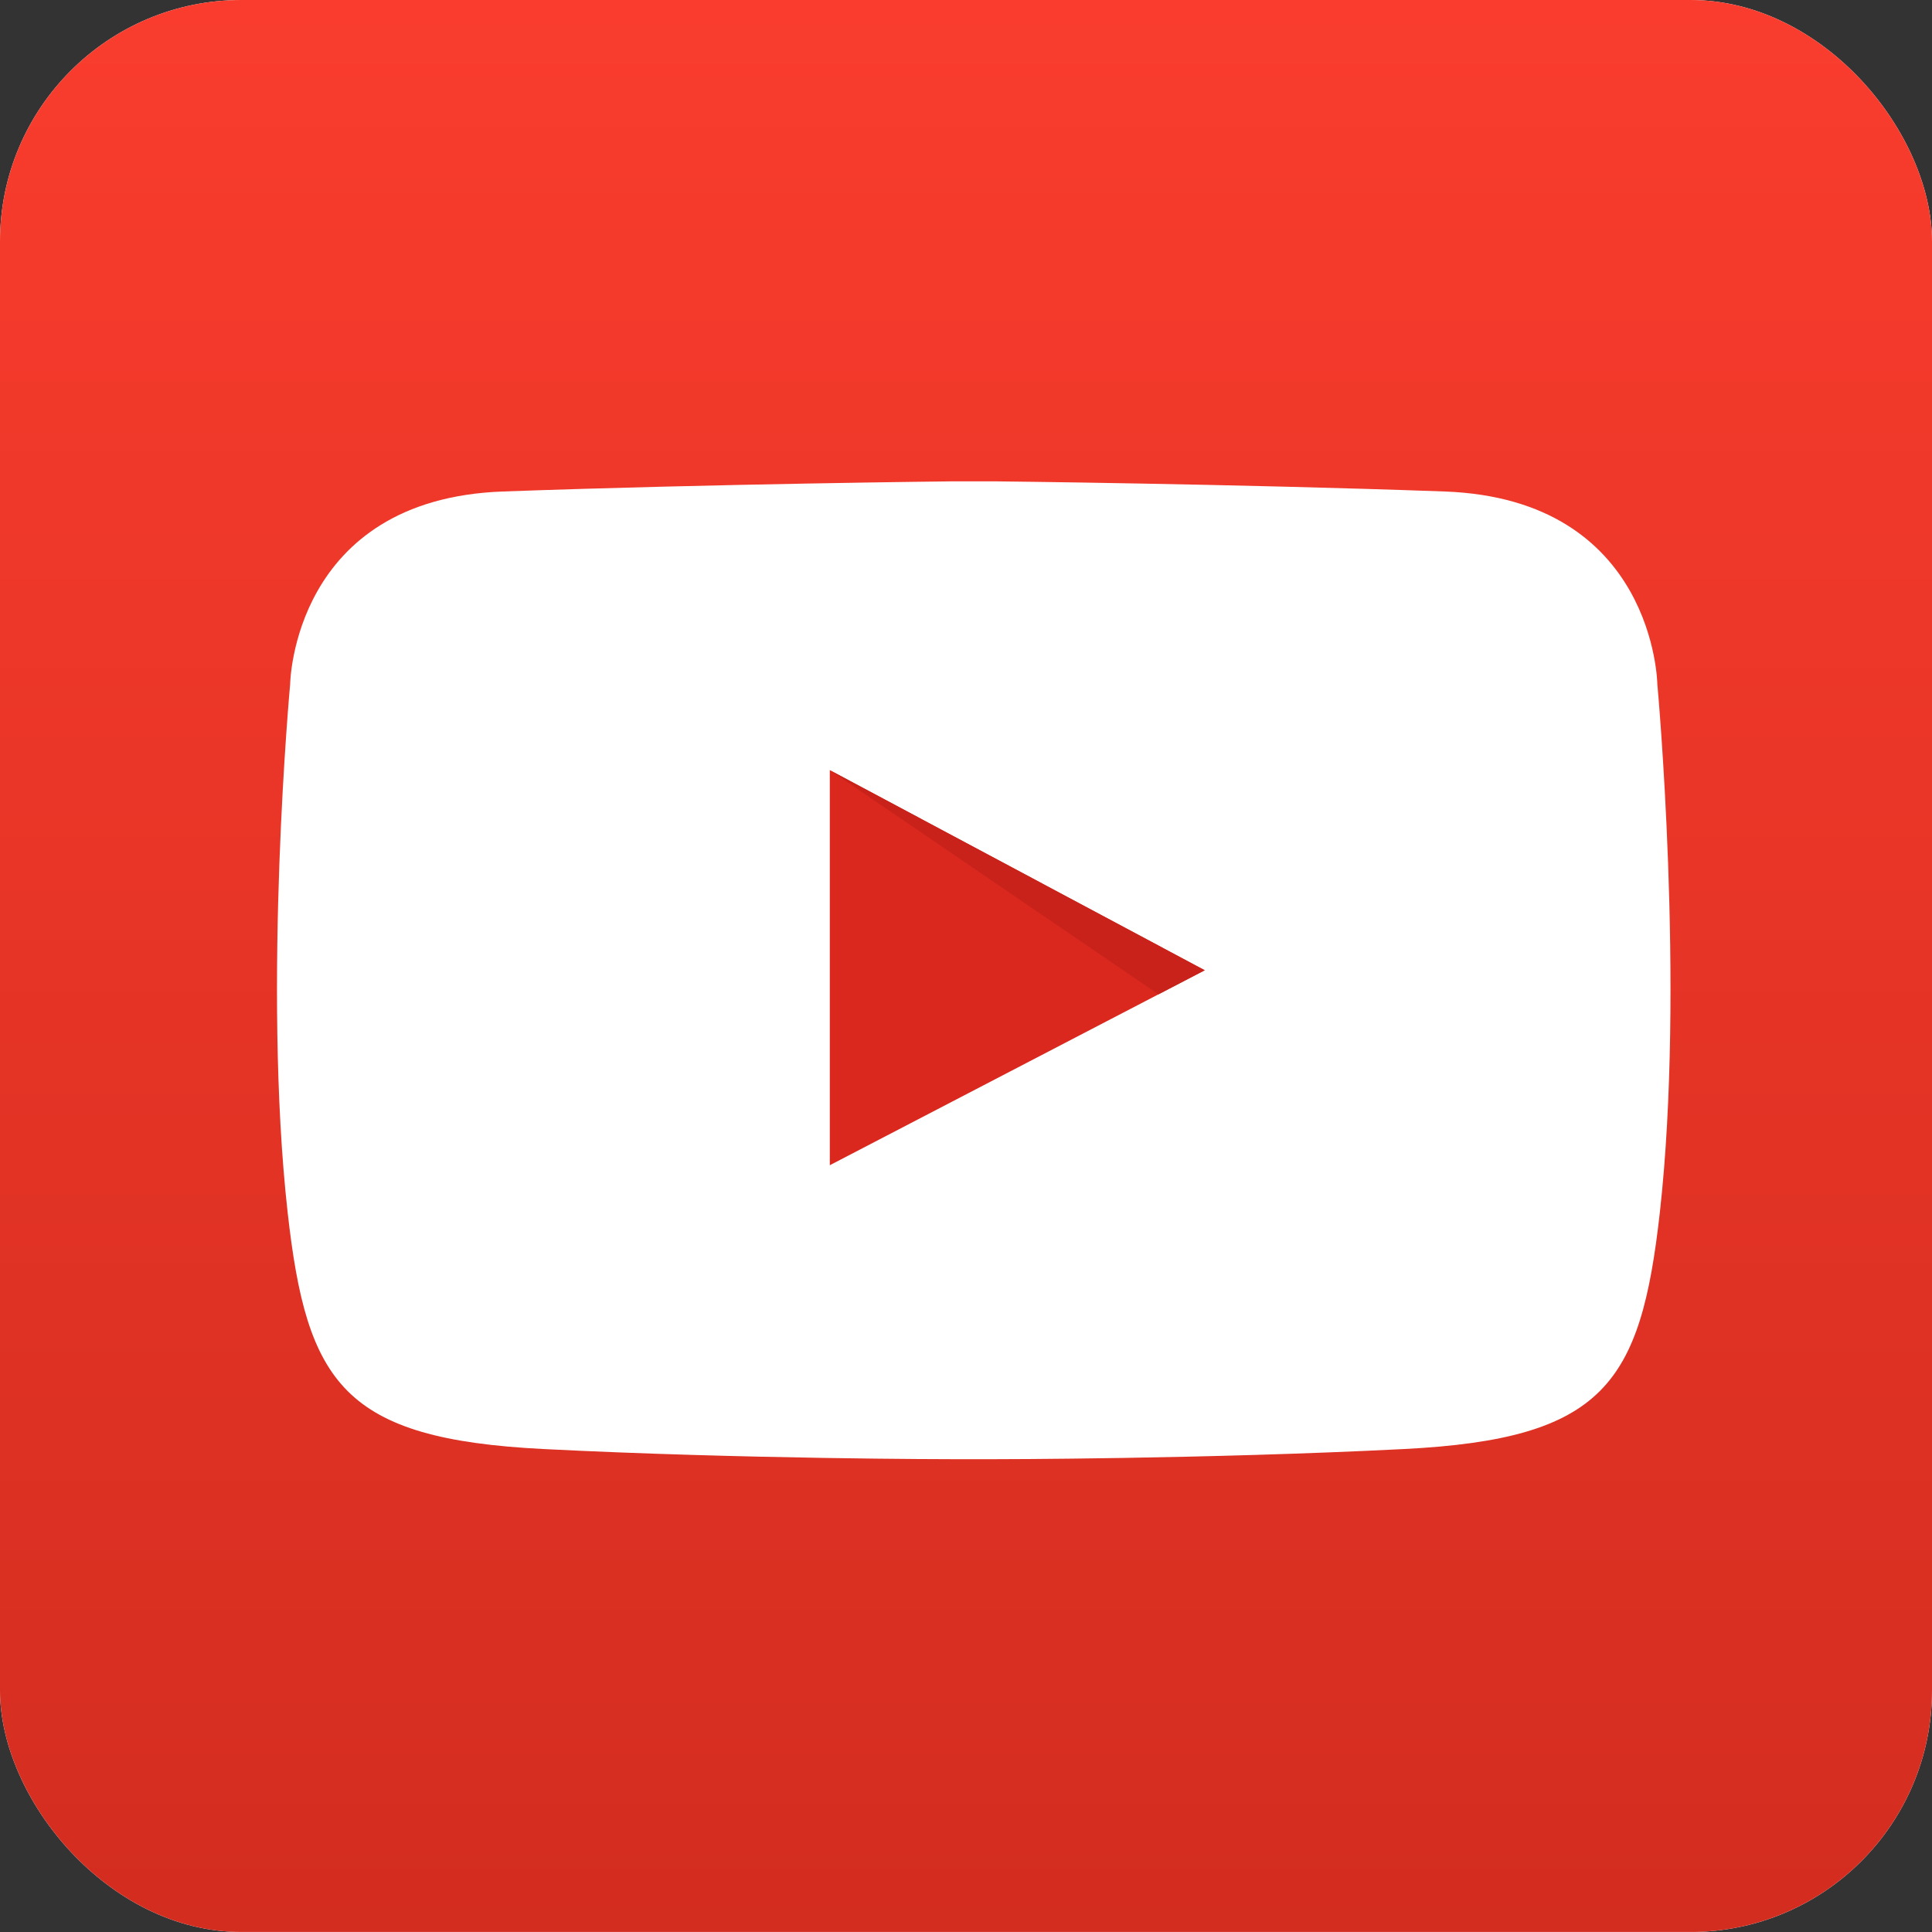<svg width="512" height="512" viewBox="0 0 512 512" fill="none" xmlns="http://www.w3.org/2000/svg">
<rect x="0" y="0" width="512" height="512" fill="#333333" stroke="none"/>
<g clip-path="url(#clip0_525_1505)">
<rect width="512" height="512" rx="64" fill="white"/>
<path d="M512.917 447.972C512.917 483.321 484.203 511.993 448.8 511.993H64.117C28.715 511.993 0 483.321 0 447.972V63.865C0 28.516 28.715 -0.156 64.117 -0.156H448.8C484.203 -0.156 512.917 28.516 512.917 63.865V447.972Z" fill="url(#paint0_linear_525_1505)"/>
<path d="M263.733 386.699C263.733 386.699 319.039 386.698 372.074 384.01C425.109 381.322 434.805 366.677 439.882 321.258C446.591 261.162 439.21 181.269 439.21 181.269C439.21 181.269 438.538 132.256 382.816 130.25C327.093 128.234 263.818 127.562 263.818 127.562H252.288C252.288 127.562 189.013 128.234 133.29 130.25C77.567 132.266 76.895 181.269 76.895 181.269C76.895 181.269 69.514 261.162 76.223 321.258C81.301 366.677 90.997 381.333 144.031 384.01C197.066 386.698 252.373 386.699 252.373 386.699H263.733Z" fill="white"/>
<path d="M219.906 204.094V308.798L319.266 257.129L219.906 204.094Z" fill="#DA281E"/>
<path d="M219.906 204.094L307 263.507L319.266 257.129L219.906 204.094Z" fill="#C9221B"/>
</g>
<defs>
<linearGradient id="paint0_linear_525_1505" x1="256.451" y1="-0.147" x2="256.451" y2="511.988" gradientUnits="userSpaceOnUse">
<stop stop-color="#F93C2D"/>
<stop offset="1" stop-color="#D32D20"/>
</linearGradient>
<clipPath id="clip0_525_1505">
<rect width="512" height="512" rx="64" fill="white"/>
</clipPath>
</defs>
</svg>
